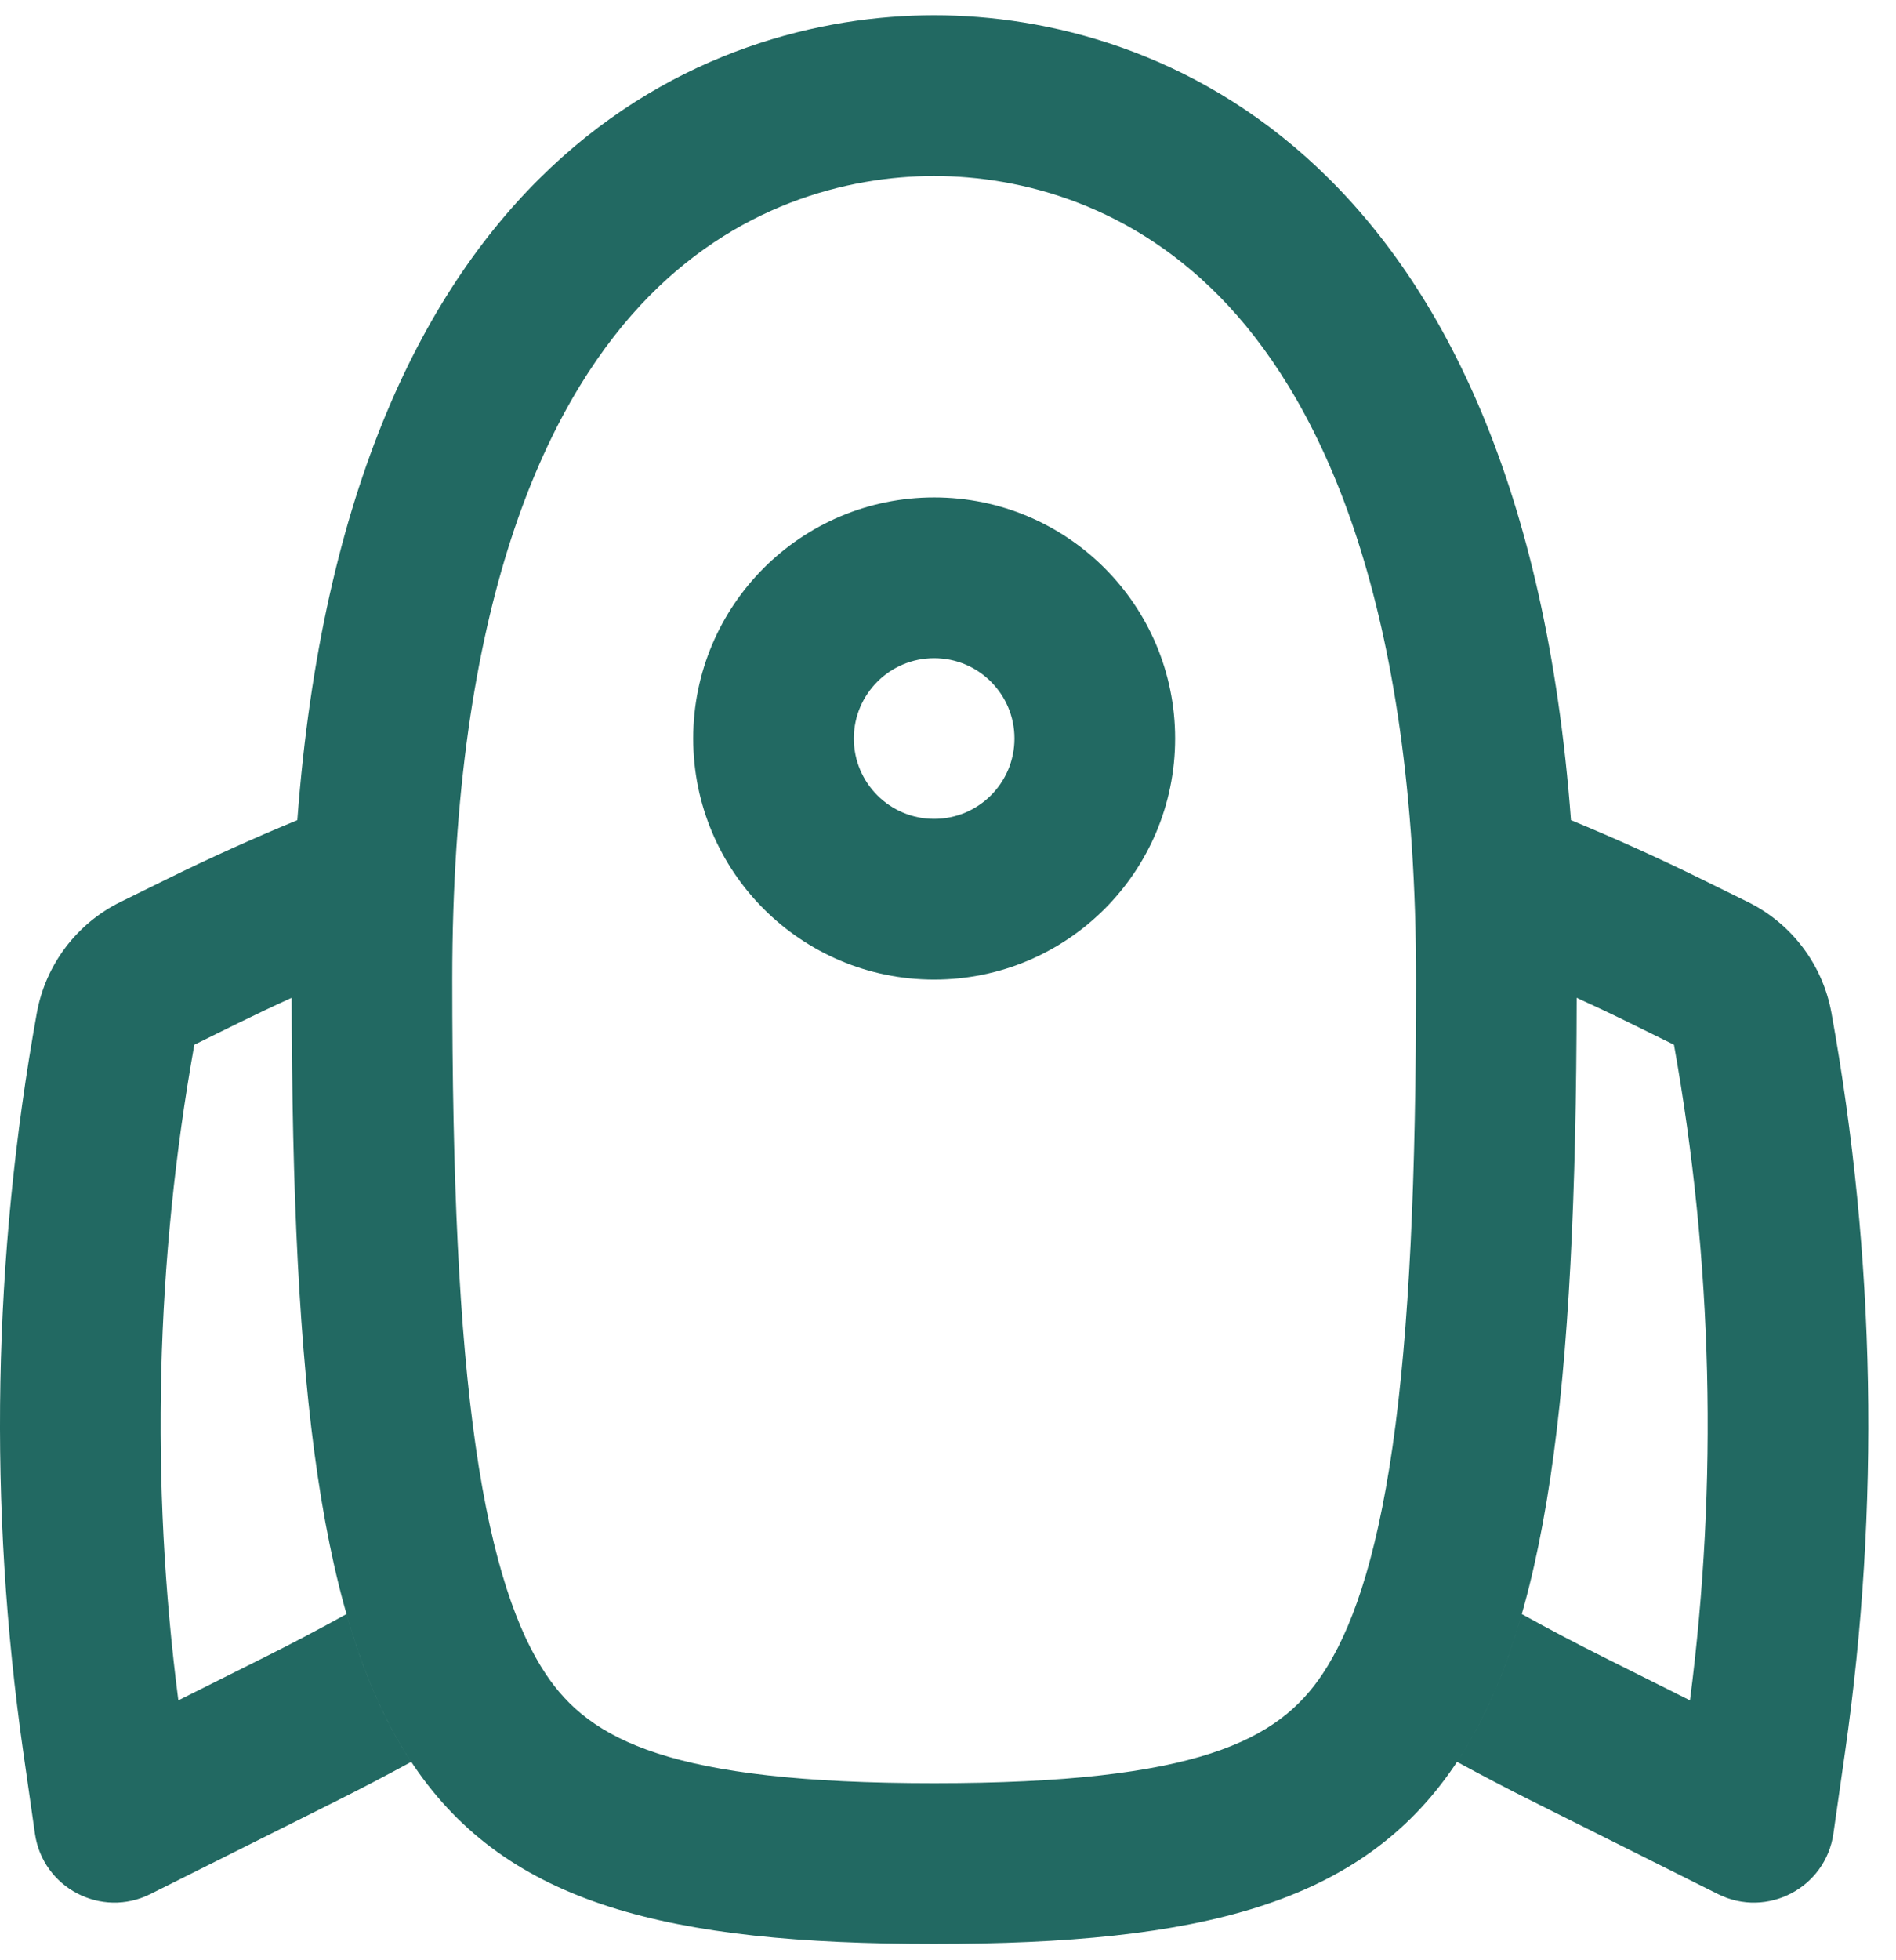 <svg width="60" height="62" viewBox="0 0 60 62" fill="none" xmlns="http://www.w3.org/2000/svg">
<path fill-rule="evenodd" clip-rule="evenodd" d="M37.187 23.358C37.187 27.57 33.773 30.983 29.562 30.983C25.351 30.983 21.937 27.57 21.937 23.358C21.937 19.147 25.351 15.733 29.562 15.733C33.773 15.733 37.187 19.147 37.187 23.358ZM32.103 23.358C32.103 24.762 30.965 25.9 29.562 25.9C28.158 25.9 27.02 24.762 27.02 23.358C27.02 21.955 28.158 20.817 29.562 20.817C30.965 20.817 32.103 21.955 32.103 23.358Z" fill="#226962"/>
<path fill-rule="evenodd" clip-rule="evenodd" d="M29.562 61.483C46.382 61.483 49.844 56.475 49.895 31.541L49.895 31.559C50.468 31.82 51.039 32.09 51.605 32.369L52.974 33.043C54.2 39.891 54.37 46.884 53.48 53.78L50.778 52.429C49.895 51.988 49.021 51.528 48.158 51.051C47.629 52.901 46.956 54.444 46.109 55.725C46.9 56.156 47.698 56.573 48.504 56.976L54.366 59.907C55.918 60.683 57.774 59.71 58.019 57.993L58.388 55.414C59.497 47.65 59.352 39.758 57.958 32.04C57.683 30.515 56.7 29.211 55.309 28.527L53.851 27.809C52.492 27.14 51.112 26.517 49.714 25.94C48.141 4.88 36.653 0.483 29.562 0.483C22.47 0.483 10.982 4.88 9.409 25.94C8.011 26.517 6.632 27.14 5.273 27.809L3.814 28.527C2.424 29.211 1.441 30.515 1.165 32.04C-0.228 39.758 -0.373 47.65 0.736 55.413L1.105 57.993C1.35 59.71 3.206 60.683 4.757 59.907L10.619 56.976C11.425 56.573 12.224 56.156 13.014 55.725C12.167 54.444 11.494 52.901 10.965 51.051C10.102 51.528 9.229 51.988 8.346 52.429L5.644 53.78C4.754 46.884 4.924 39.891 6.15 33.043L7.518 32.369C8.085 32.09 8.655 31.82 9.229 31.559L9.229 31.464C9.272 56.464 12.725 61.483 29.562 61.483ZM44.812 30.983C44.812 37.273 44.599 42.065 44.069 45.748C43.536 49.459 42.734 51.623 41.853 52.945C40.461 55.033 37.928 56.4 29.562 56.4C21.196 56.4 18.663 55.033 17.27 52.945C16.389 51.623 15.588 49.459 15.054 45.748C14.525 42.065 14.312 37.273 14.312 30.983C14.312 19.077 17.283 12.867 20.261 9.661C23.224 6.47 26.83 5.567 29.562 5.567C32.293 5.567 35.899 6.47 38.863 9.661C41.84 12.867 44.812 19.077 44.812 30.983Z" fill="#226962"/>
</svg>
